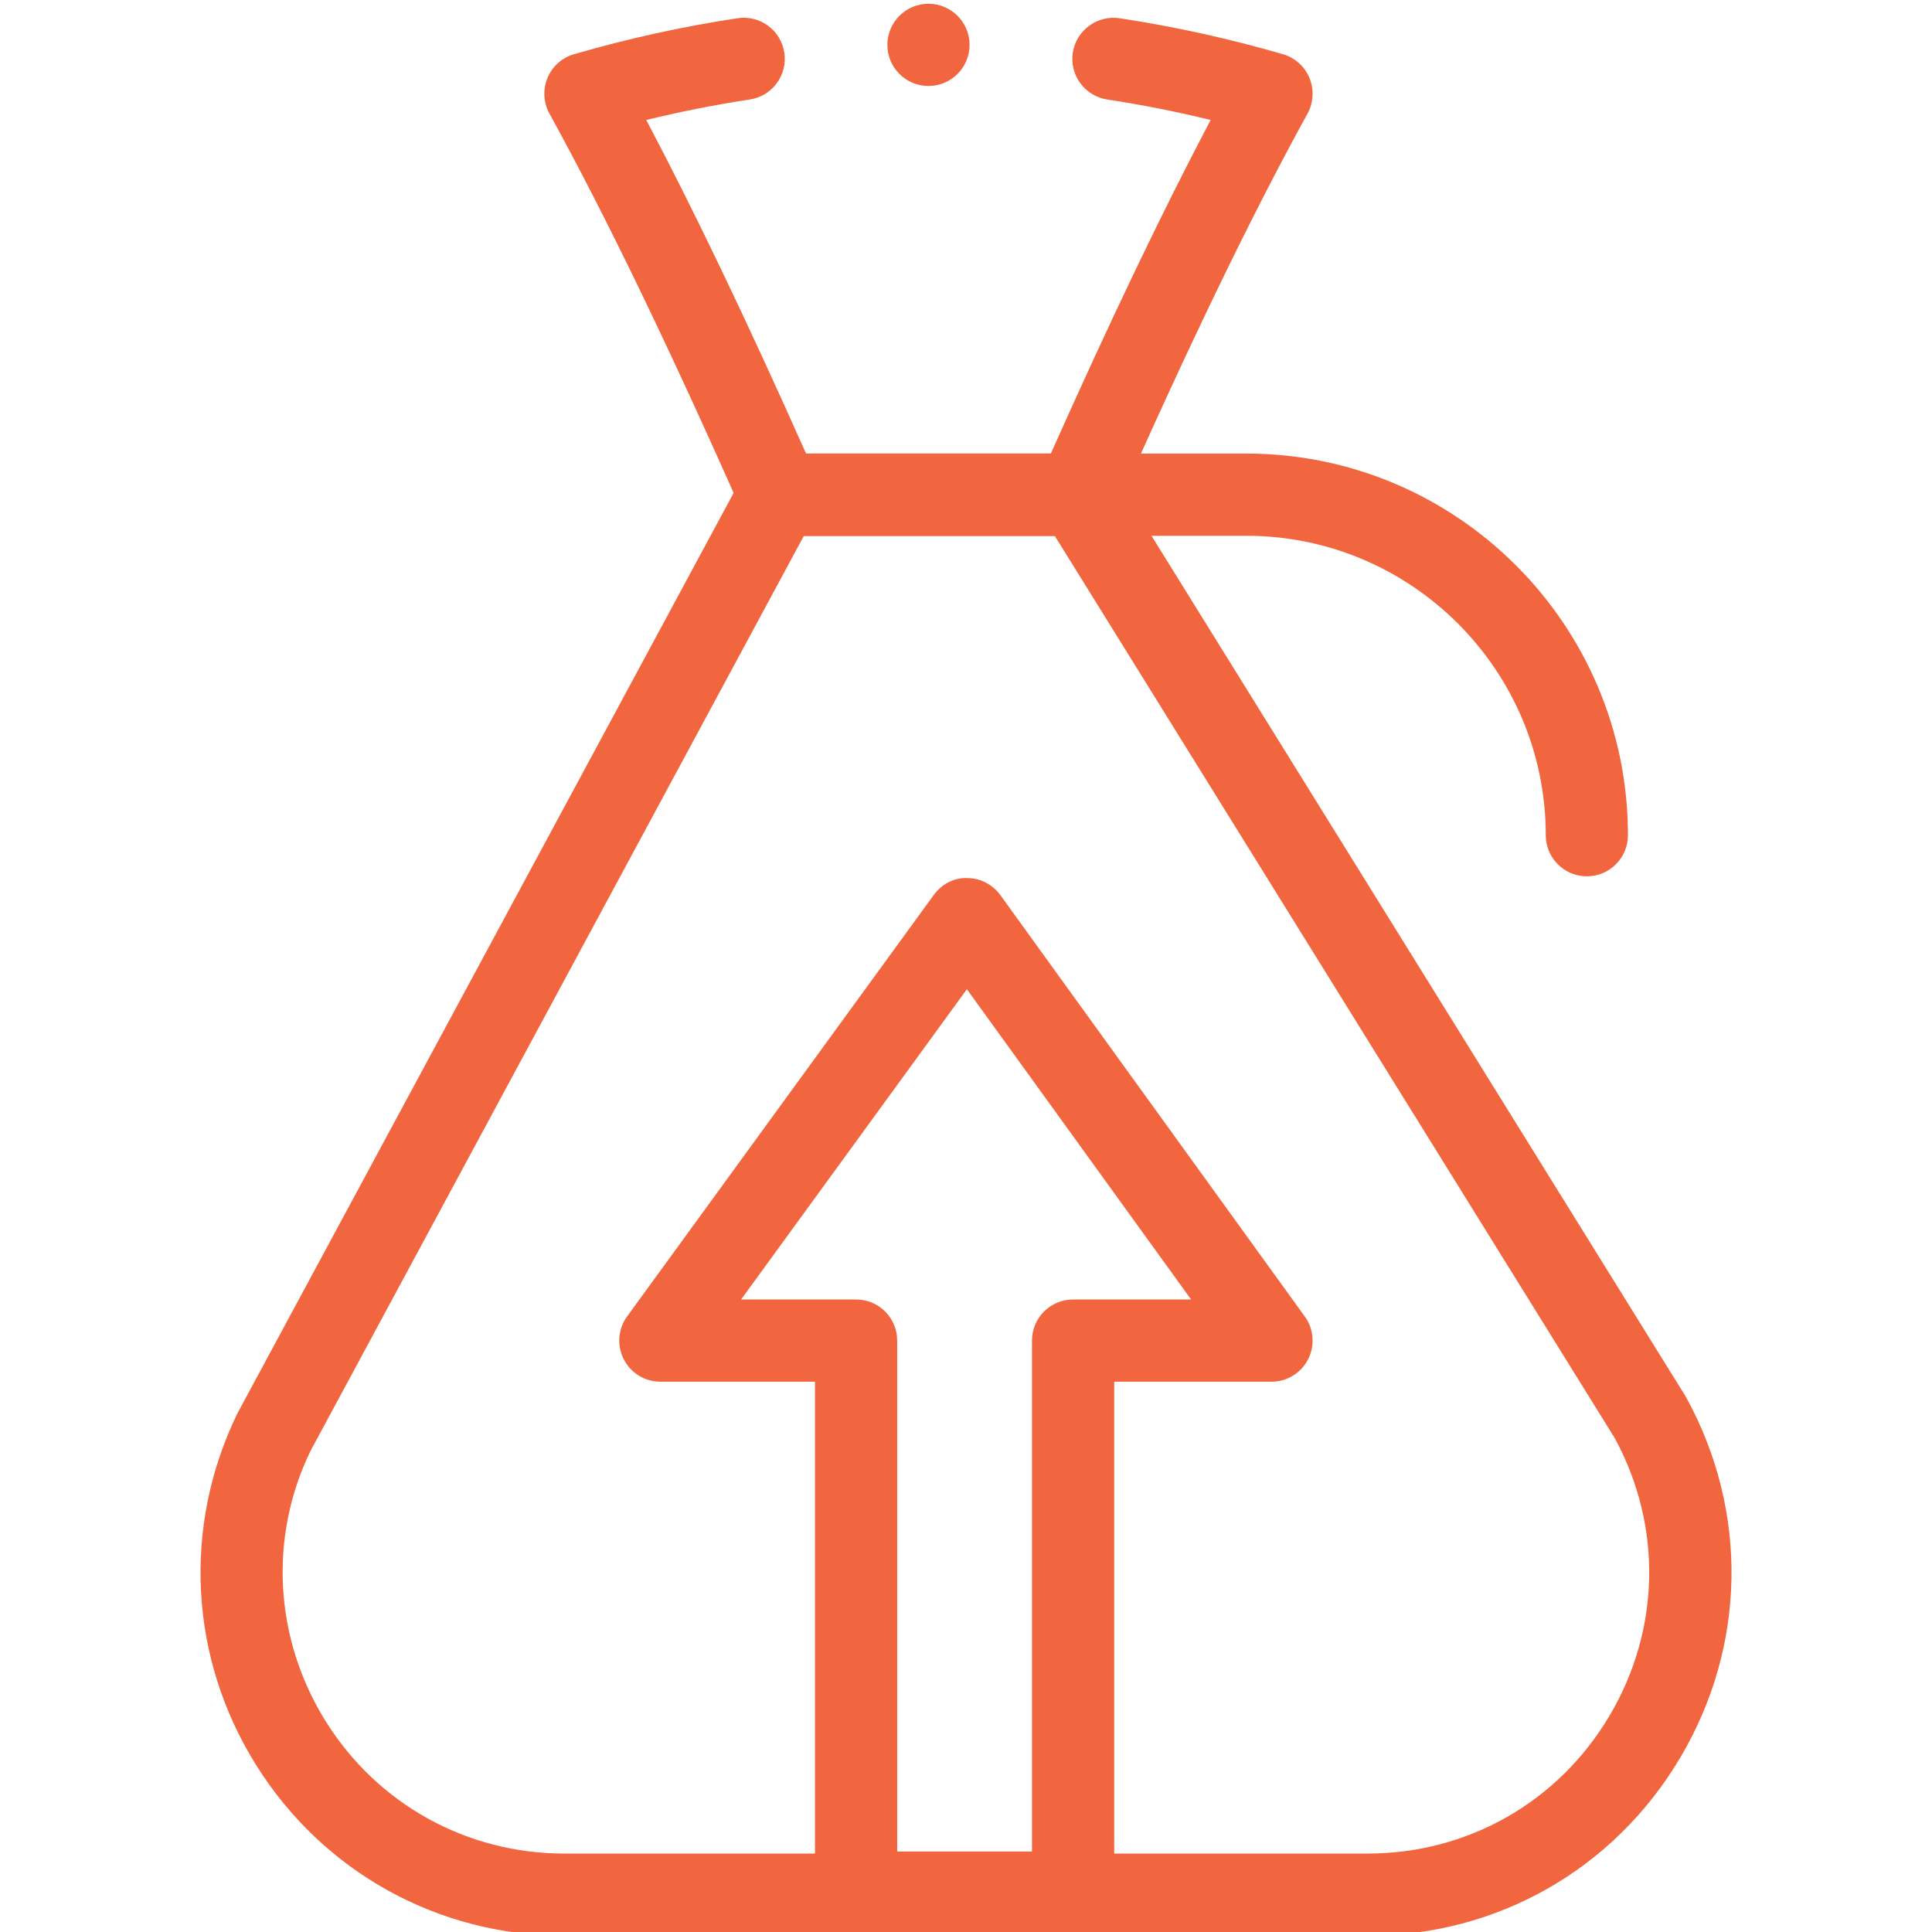 <svg width="59" height="59" viewBox="0 0 59 59" fill="none" xmlns="http://www.w3.org/2000/svg">
<g clip-path="url(#clip0_111_7542)">
<path d="M41.763 59.115H17.231C13.383 59.115 9.866 57.168 7.824 53.906C5.782 50.645 5.566 46.631 7.246 43.169L22.696 14.511C22.915 14.104 23.339 13.851 23.801 13.851H32.907C33.341 13.851 33.745 14.076 33.974 14.444L51.466 42.628C51.478 42.648 51.489 42.667 51.501 42.688C53.401 46.161 53.331 50.269 51.312 53.675C49.293 57.081 45.724 59.115 41.763 59.115ZM24.55 16.362L9.48 44.313C8.204 46.945 8.371 50.05 9.952 52.574C11.532 55.098 14.254 56.605 17.231 56.605H41.763C44.827 56.605 47.59 55.031 49.152 52.395C50.709 49.768 50.769 46.604 49.314 43.922L32.209 16.362H24.55Z" fill="#F1663E"/>
<path d="M32.907 16.362H23.8C23.304 16.362 22.854 16.069 22.653 15.615C20.414 10.558 18.493 6.584 16.778 3.467C16.595 3.133 16.573 2.733 16.719 2.381C16.864 2.029 17.162 1.762 17.528 1.656C19.161 1.181 20.842 0.811 22.523 0.556C23.209 0.454 23.848 0.923 23.952 1.608C24.056 2.293 23.585 2.934 22.9 3.038C21.841 3.199 20.782 3.409 19.736 3.664C21.2 6.438 22.807 9.793 24.616 13.851H32.091C33.902 9.79 35.509 6.435 36.971 3.664C35.928 3.409 34.871 3.2 33.813 3.039C33.128 2.934 32.657 2.294 32.761 1.609C32.866 0.923 33.514 0.454 34.191 0.557C35.871 0.812 37.549 1.182 39.179 1.656C39.545 1.762 39.843 2.029 39.989 2.381C40.135 2.733 40.113 3.133 39.93 3.467C38.217 6.58 36.295 10.554 34.055 15.615C33.854 16.069 33.404 16.362 32.907 16.362Z" fill="#F1663E"/>
<path d="M48.46 26.761C47.767 26.761 47.205 26.199 47.205 25.505C47.205 20.464 43.103 16.362 38.061 16.362H23.801C23.108 16.362 22.546 15.8 22.546 15.106C22.546 14.413 23.108 13.851 23.801 13.851H38.061C44.487 13.851 49.715 19.079 49.715 25.505C49.715 26.199 49.153 26.761 48.46 26.761Z" fill="#F1663E"/>
<path d="M32.77 59.054H26.144C25.451 59.054 24.889 58.492 24.889 57.799V42.195H20.166C19.694 42.195 19.262 41.93 19.048 41.509C18.834 41.088 18.873 40.583 19.151 40.201L28.516 27.331C28.753 27.006 29.122 26.802 29.533 26.815C29.935 26.815 30.313 27.009 30.549 27.335L39.847 40.205C40.123 40.586 40.162 41.091 39.947 41.511C39.732 41.931 39.301 42.195 38.829 42.195H34.026V57.799C34.026 58.492 33.464 59.054 32.77 59.054ZM27.399 56.543H31.515V40.94C31.515 40.246 32.077 39.684 32.77 39.684H36.374L29.527 30.209L22.632 39.684H26.144C26.837 39.684 27.399 40.246 27.399 40.94V56.543Z" fill="#F1663E"/>
<path d="M28.354 2.626C29.047 2.626 29.609 2.064 29.609 1.371C29.609 0.677 29.047 0.115 28.354 0.115C27.661 0.115 27.099 0.677 27.099 1.371C27.099 2.064 27.661 2.626 28.354 2.626Z" fill="#F1663E"/>
</g>
<defs>
<clipPath id="clip0_111_7542">
<rect width="59" height="59" fill="white"/>
</clipPath>
</defs>
</svg>
